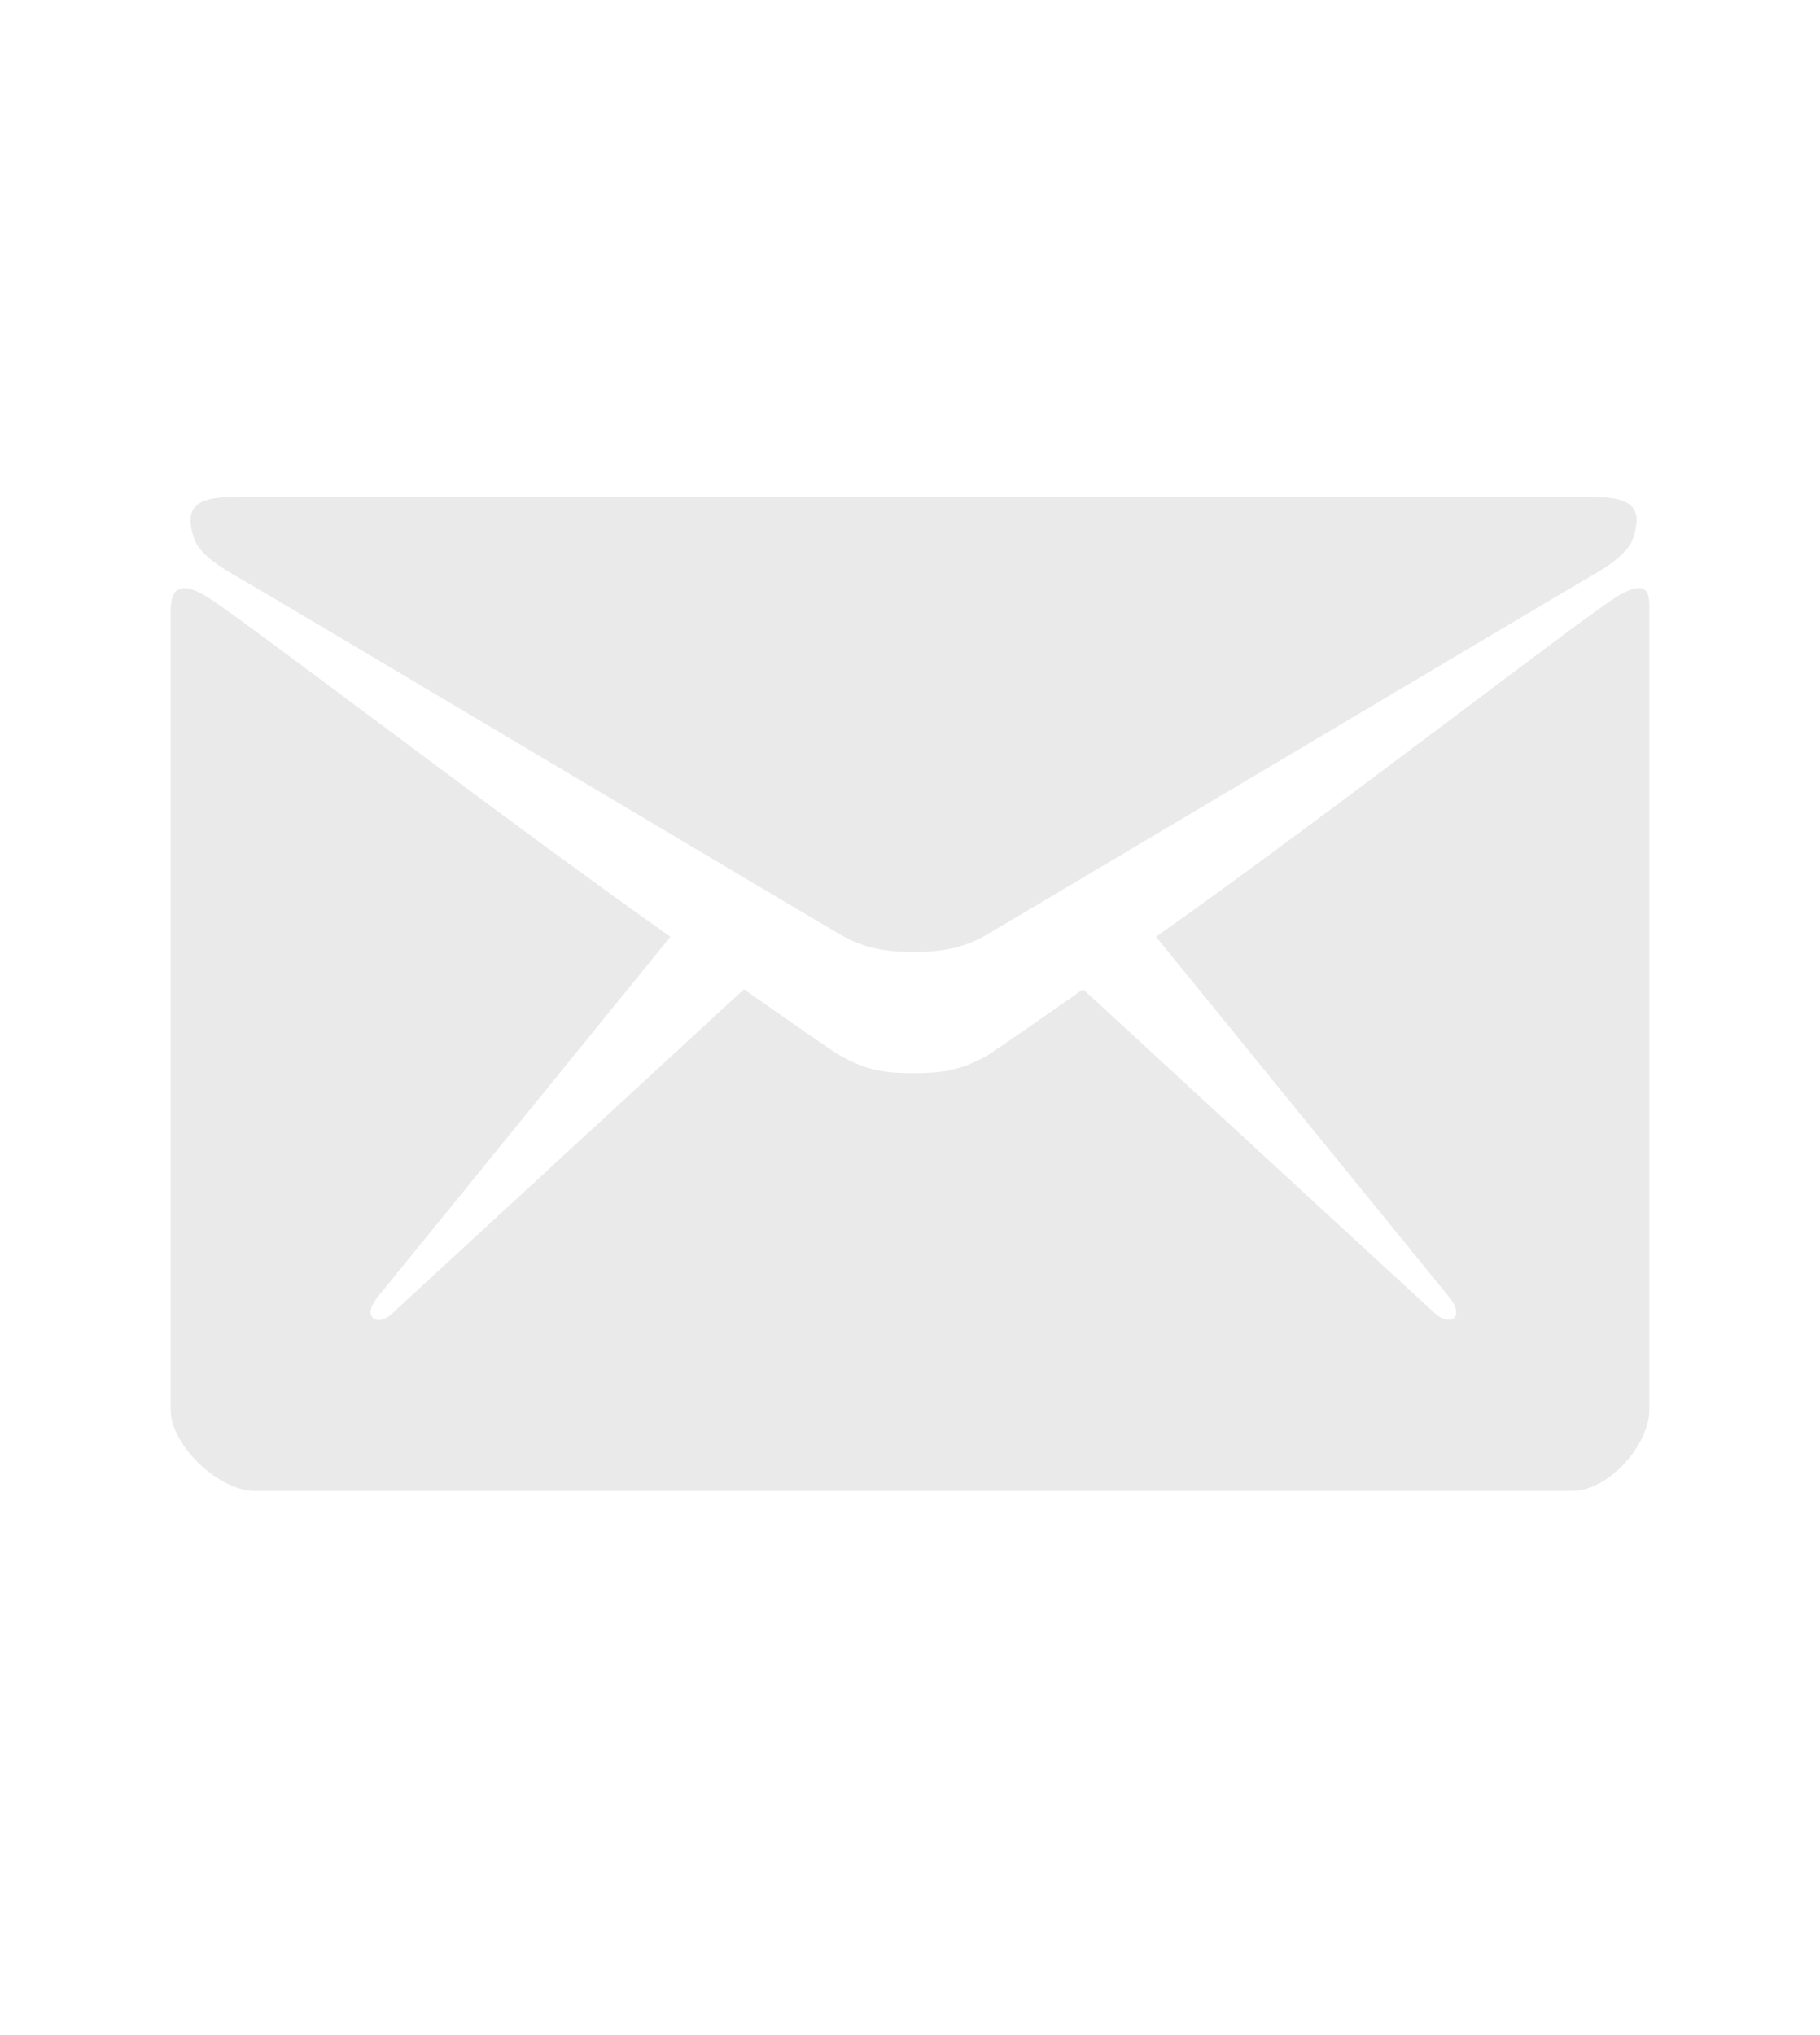 <?xml version="1.0" encoding="UTF-8"?> <svg xmlns="http://www.w3.org/2000/svg" width="17" height="19" viewBox="0 0 17 19" fill="none"> <path d="M2.225 5.39C2.59 5.6 7.663 8.62 7.853 8.728C8.042 8.837 8.235 8.888 8.533 8.888C8.832 8.888 9.025 8.837 9.214 8.728C9.403 8.62 14.477 5.6 14.842 5.39C14.978 5.314 15.207 5.176 15.257 5.02C15.343 4.745 15.25 4.64 14.882 4.64H8.533H2.185C1.816 4.64 1.723 4.748 1.81 5.02C1.86 5.18 2.089 5.314 2.225 5.39Z" fill="#EAEAEA"></path> <path d="M15.131 5.553C14.858 5.705 12.415 7.605 10.798 8.746L13.527 12.099C13.593 12.172 13.623 12.259 13.587 12.302C13.547 12.342 13.46 12.32 13.391 12.251L10.117 9.236C9.622 9.584 9.274 9.823 9.214 9.859C8.958 10.001 8.779 10.019 8.533 10.019C8.287 10.019 8.108 10.001 7.853 9.859C7.789 9.823 7.444 9.584 6.949 9.236L3.676 12.251C3.609 12.324 3.52 12.346 3.48 12.302C3.44 12.262 3.47 12.172 3.536 12.099L6.262 8.746C4.645 7.605 2.175 5.705 1.903 5.553C1.61 5.39 1.594 5.582 1.594 5.731C1.594 5.879 1.594 13.161 1.594 13.161C1.594 13.498 2.049 13.919 2.374 13.919H8.533H14.692C15.018 13.919 15.406 13.495 15.406 13.161C15.406 13.161 15.406 5.876 15.406 5.731C15.406 5.578 15.426 5.39 15.131 5.553Z" fill="#EAEAEA"></path> </svg> 
